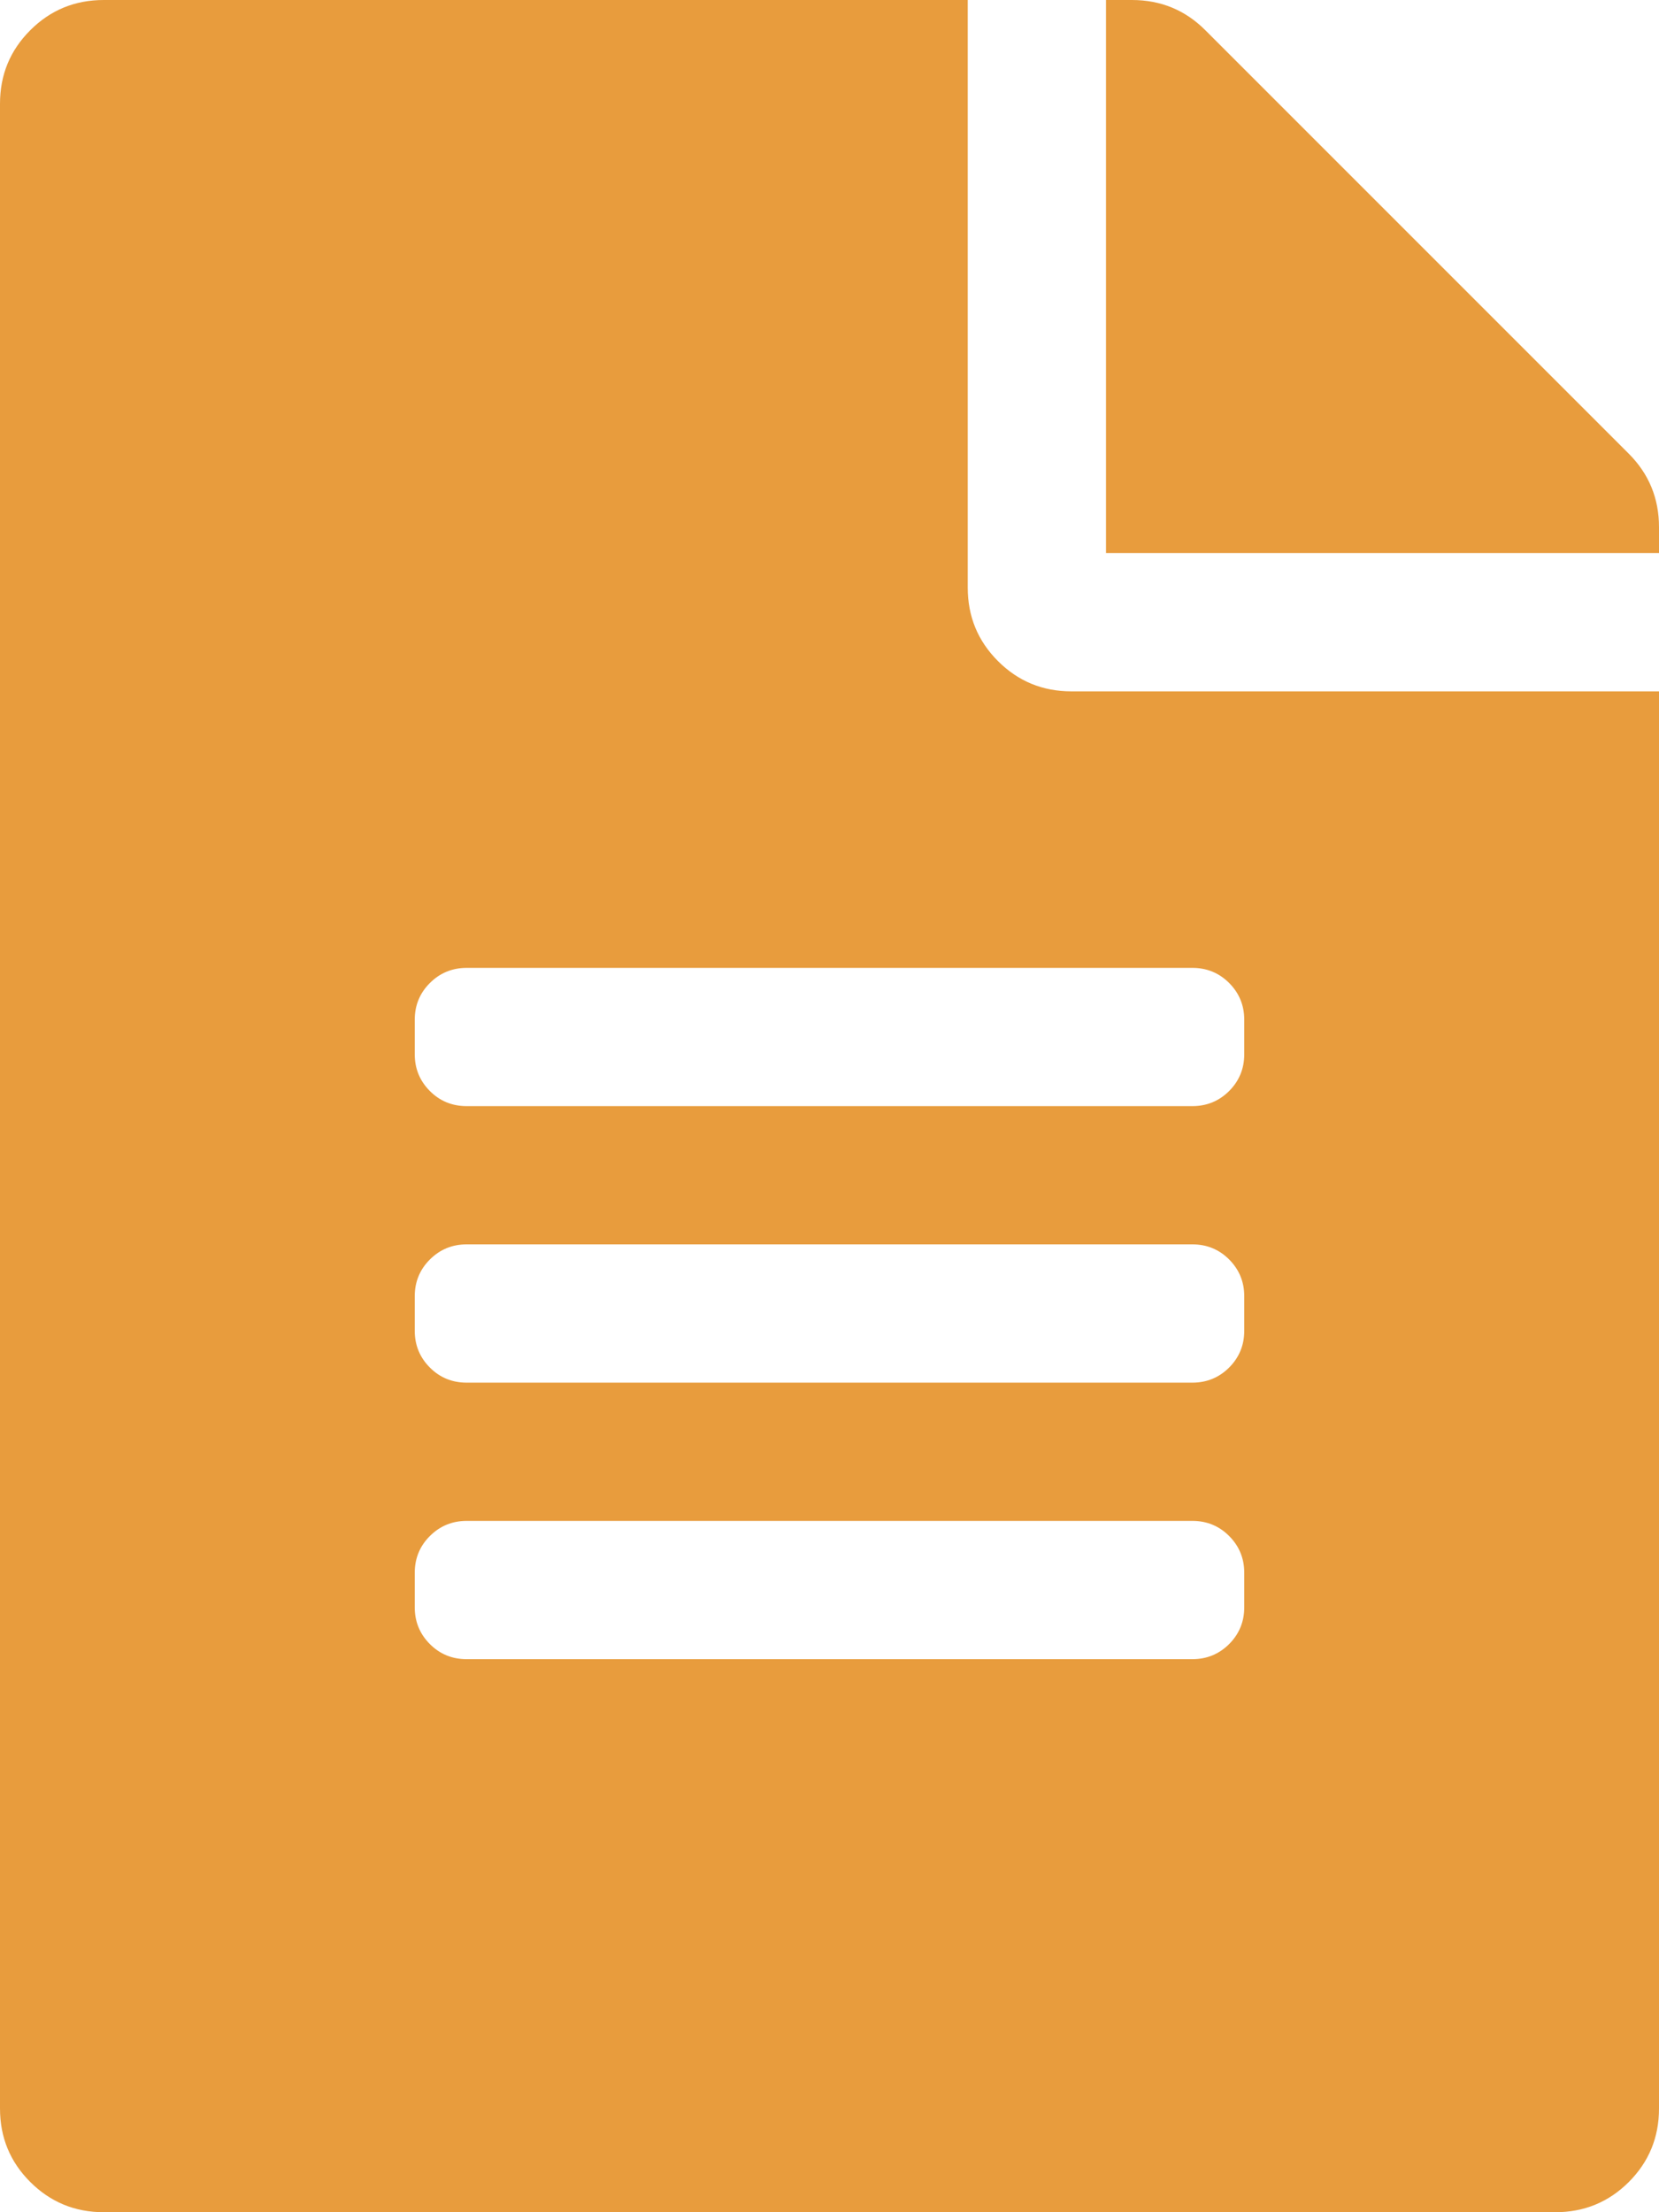 <?xml version="1.0" encoding="utf-8"?>
<!-- Generator: Adobe Illustrator 16.0.0, SVG Export Plug-In . SVG Version: 6.00 Build 0)  -->
<!DOCTYPE svg PUBLIC "-//W3C//DTD SVG 1.1//EN" "http://www.w3.org/Graphics/SVG/1.1/DTD/svg11.dtd">
<svg version="1.1" id="Layer_1" xmlns="http://www.w3.org/2000/svg" xmlns:xlink="http://www.w3.org/1999/xlink" x="0px" y="0px"
	 width="39px" height="52px" viewBox="0 0 39 52" enable-background="new 0 0 39 52" xml:space="preserve">
<g>
	<path fill="#E89C3D" d="M22.75,13.813c0,0.677,0.236,1.252,0.711,1.727c0.474,0.474,1.049,0.711,1.727,0.711H39v33.313
		c0,0.677-0.237,1.253-0.711,1.727C37.815,51.763,37.24,52,36.563,52H2.438c-0.677,0-1.252-0.237-1.727-0.711S0,50.239,0,49.563
		V2.438C0,1.76,0.237,1.185,0.711,0.711S1.76,0,2.438,0H22.75V13.813z M29.25,23.969c0-0.338-0.119-0.626-0.355-0.863
		c-0.237-0.237-0.525-0.355-0.863-0.355H10.969c-0.338,0-0.626,0.119-0.863,0.355S9.75,23.63,9.75,23.969v0.813
		c0,0.338,0.119,0.626,0.355,0.863S10.63,26,10.969,26h17.063c0.338,0,0.626-0.119,0.863-0.355c0.236-0.237,0.355-0.525,0.355-0.863
		V23.969z M29.25,31.281v-0.813c0-0.338-0.119-0.626-0.355-0.863c-0.237-0.237-0.525-0.355-0.863-0.355H10.969
		c-0.338,0-0.626,0.119-0.863,0.355S9.75,30.13,9.75,30.469v0.813c0,0.338,0.119,0.626,0.355,0.863S10.63,32.5,10.969,32.5h17.063
		c0.338,0,0.626-0.119,0.863-0.355C29.131,31.908,29.25,31.62,29.25,31.281z M29.25,37.781v-0.813c0-0.338-0.119-0.626-0.355-0.863
		c-0.237-0.237-0.525-0.355-0.863-0.355H10.969c-0.338,0-0.626,0.119-0.863,0.355S9.75,36.63,9.75,36.969v0.813
		c0,0.338,0.119,0.626,0.355,0.863S10.63,39,10.969,39h17.063c0.338,0,0.626-0.119,0.863-0.355
		C29.131,38.408,29.25,38.12,29.25,37.781z M39,12.391c0-0.677-0.237-1.252-0.711-1.727l-9.953-9.953C27.862,0.237,27.287,0,26.61,0
		H26v13h13V12.391z"/>
</g>
</svg>
